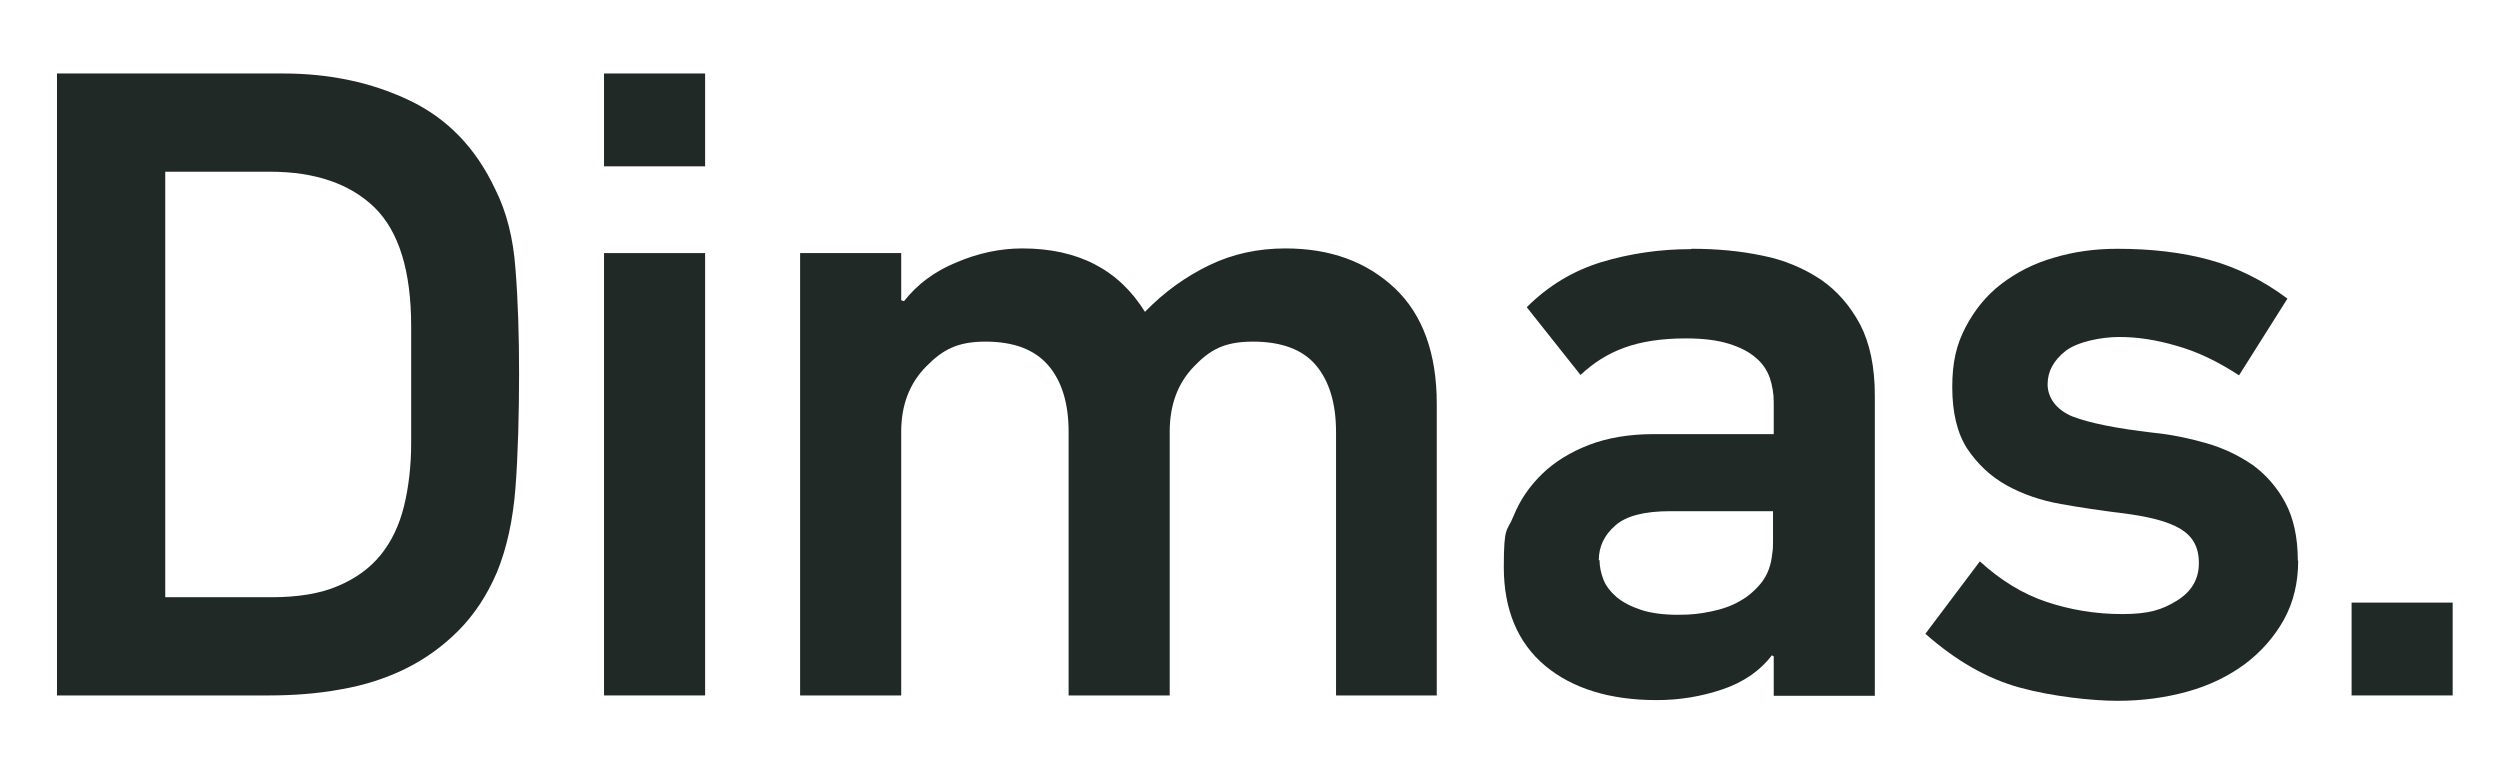 <?xml version="1.0" encoding="UTF-8"?><svg id="a" xmlns="http://www.w3.org/2000/svg" viewBox="0 0 697.4 215.8"><defs><style>.b{fill:#202925;}</style></defs><g><path class="b" d="M79,20.5c13,0,24.7,2.5,35.2,7.5,10.5,5,18.5,13.2,23.9,24.7,3.2,6.3,5.1,13.8,5.7,22.4,.7,8.6,1,18.4,1,29.2s-.3,22.7-1,31.7c-.7,9-2.4,16.9-5.2,23.7-2.8,6.5-6.4,11.9-10.8,16.3-4.4,4.4-9.3,7.9-14.8,10.6-5.5,2.7-11.5,4.6-17.9,5.7-6.5,1.2-13.2,1.7-20.2,1.7H15.9V20.5h63.1ZM46.1,166.6h29.7c7.3,0,13.5-1,18.4-3.1,5-2.1,9-5,12-8.7,3-3.7,5.2-8.3,6.5-13.6,1.3-5.3,2-11.2,2-17.7v-32.4c0-15.5-3.4-26.5-10.2-33.2-6.8-6.6-16.5-10-29.2-10h-29.2v118.7Z"/><path class="b" d="M168.5,46.5V20.5h28.2v25.9h-28.2Zm0,147.6V70.6h28.2v123.4h-28.2Z"/><path class="b" d="M372.7,194V120.5c0-8-1.9-14.2-5.6-18.6-3.7-4.4-9.6-6.6-17.6-6.6s-12,2.3-16.5,7c-4.5,4.7-6.7,10.7-6.7,18.2v73.5h-28.2V120.5c0-8-1.9-14.2-5.7-18.6-3.8-4.4-9.6-6.6-17.5-6.6s-12,2.3-16.6,7c-4.6,4.7-6.9,10.7-6.9,18.2v73.5h-28.2V70.6h28.2v13.2c.2,0,.3,0,.4,.1,0,0,.2,.1,.4,.1,3.7-4.7,8.5-8.3,14.6-10.8,6.1-2.6,12.2-3.9,18.4-3.9,15.5,0,26.9,5.9,34.2,17.7,5.3-5.5,11.3-9.8,17.9-13,6.6-3.2,13.7-4.7,21.3-4.7,12.5,0,22.6,3.7,30.5,11.1,7.8,7.4,11.7,18.2,11.7,32.3v81.3h-28.2Z"/><path class="b" d="M471.9,69.4c7,0,13.5,.6,19.7,1.9,6.1,1.2,11.5,3.5,16.2,6.6,4.7,3.2,8.3,7.4,11.1,12.6,2.7,5.2,4.1,11.8,4.1,19.8v83.8h-28.2v-11l-.5-.3c-3.3,4.3-7.9,7.5-13.8,9.5-5.9,2-12,3-18.3,3-13.1,0-23.5-3.2-31.2-9.6-7.6-6.4-11.5-15.6-11.5-27.5s.9-9.7,2.7-14.2c1.8-4.5,4.5-8.4,8-11.8,3.5-3.4,7.9-6.1,13.1-8.1,5.2-2,11.3-3,18.1-3h33.4v-9c0-2.3-.4-4.6-1.1-6.7-.8-2.2-2-4-3.9-5.6-1.8-1.6-4.3-2.9-7.5-3.9-3.2-1-7.2-1.5-12-1.5-6.8,0-12.6,.9-17.2,2.6-4.7,1.7-8.7,4.3-12.2,7.6l-15-18.9c6-6,13-10.2,20.9-12.6,8-2.4,16.3-3.6,24.9-3.6Zm-25.7,86.8c0,1.8,.4,3.7,1.1,5.5,.7,1.8,2,3.4,3.7,4.9,1.7,1.4,4,2.6,6.7,3.5,2.7,.9,6.2,1.4,10.3,1.4s6.2-.3,9.2-.9c3-.6,5.7-1.5,8.1-2.9,2.4-1.3,4.4-3.1,6.1-5.2,1.7-2.2,2.7-4.9,3-8.2,.2-1,.2-2.2,.2-3.7v-8h-28.7c-7.1,0-12.3,1.3-15.3,4-3.1,2.7-4.6,5.9-4.6,9.7Z"/><path class="b" d="M641.1,156.4c0,6.1-1.3,11.6-4,16.5-2.7,4.8-6.3,8.9-10.8,12.3-4.6,3.4-9.9,6-16,7.7-6.1,1.7-12.6,2.6-19.6,2.6s-18.2-1.2-27.3-3.7c-9.1-2.5-17.8-7.5-26.3-15l15.2-20.2c5.8,5.3,12,9.1,18.6,11.3,6.6,2.2,13.6,3.4,21.1,3.4s11.1-1.2,15.2-3.7c4.1-2.5,6.2-6,6.2-10.5s-1.7-7.5-5.2-9.6c-3.5-2.1-9.1-3.5-16.7-4.4-5.5-.7-11-1.5-16.6-2.5-5.6-1-10.6-2.7-15.1-5.2-4.5-2.5-8.1-5.9-11-10.2-2.8-4.3-4.2-10.1-4.2-17.2s1.2-11.9,3.7-16.7c2.5-4.8,5.8-8.9,10-12.1,4.2-3.2,9-5.7,14.6-7.3,5.6-1.7,11.5-2.5,17.8-2.5,9.5,0,18,1,25.7,3.1,7.6,2.1,14.9,5.7,21.7,10.8l-13.5,21.4c-5.8-3.8-11.6-6.6-17.3-8.2-5.7-1.7-11.1-2.5-16.1-2.5s-11.6,1.3-15,3.9c-3.3,2.6-5,5.7-5,9.3s2.3,7.1,7,9c4.7,1.8,12.1,3.3,22.4,4.5,5,.5,9.9,1.5,14.8,2.9,4.9,1.4,9.2,3.5,13,6.1,3.7,2.7,6.8,6.2,9.1,10.5,2.3,4.3,3.5,9.7,3.5,16.2Z"/></g><rect class="b" x="656" y="168.1" width="28.2" height="25.9"/></svg>